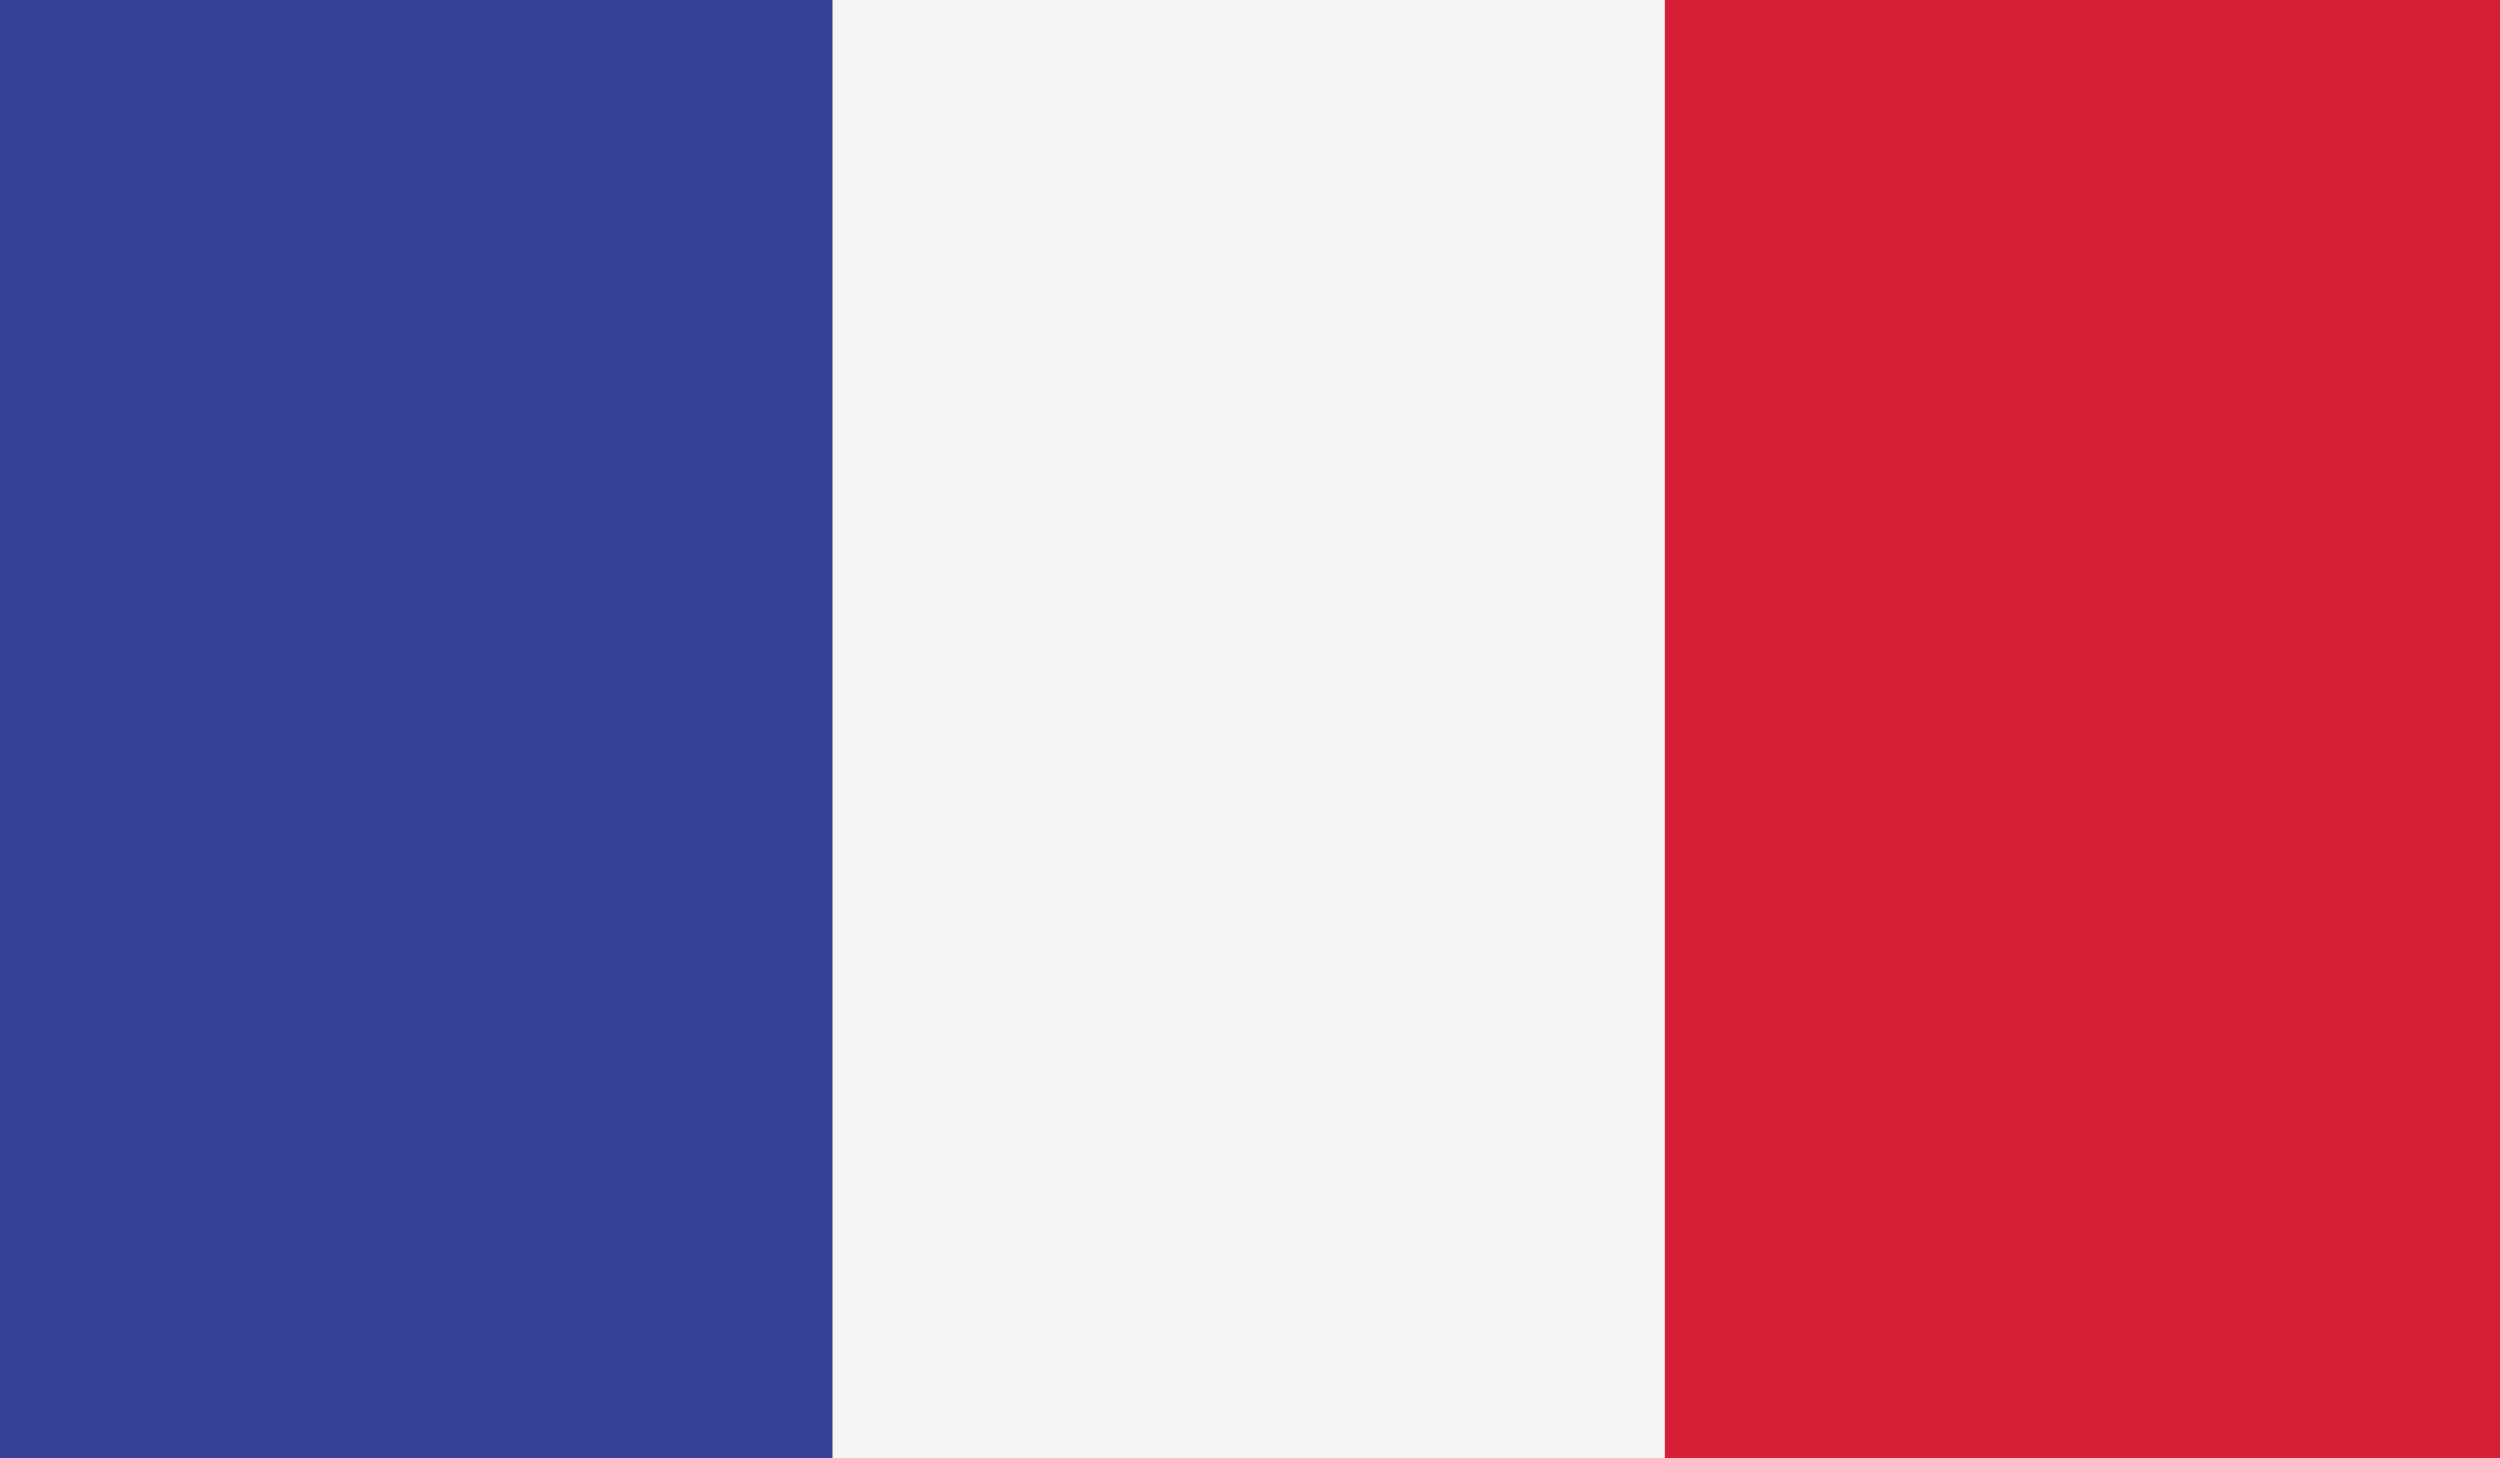 <?xml version="1.0" encoding="utf-8"?>
<!-- Generator: Adobe Illustrator 25.2.3, SVG Export Plug-In . SVG Version: 6.00 Build 0)  -->
<svg version="1.1" id="Calque_1" xmlns="http://www.w3.org/2000/svg" xmlns:xlink="http://www.w3.org/1999/xlink" x="0px" y="0px"
	 width="95.5px" height="55.7px" viewBox="0 0 95.5 55.7" style="enable-background:new 0 0 95.5 55.7;" xml:space="preserve">
<rect x="0" y="0" width="95.5" height="55.7" fill="#333333" stroke="none"/>
<style type="text/css">
	.st0{fill-rule:evenodd;clip-rule:evenodd;fill:#334094;}
	.st1{fill-rule:evenodd;clip-rule:evenodd;fill:#F4F4F4;}
	.st2{fill-rule:evenodd;clip-rule:evenodd;fill:#D61E34;}
</style>
<g>
	<polygon class="st0" points="0,55.7 31.8,55.7 31.8,0 0,0 0,55.7 	"/>
	<polygon class="st1" points="31.8,55.7 63.6,55.7 63.6,0 31.8,0 31.8,55.7 	"/>
	<polygon class="st2" points="63.6,55.7 95.5,55.7 95.5,0 63.6,0 63.6,55.7 	"/>
</g>
</svg>
